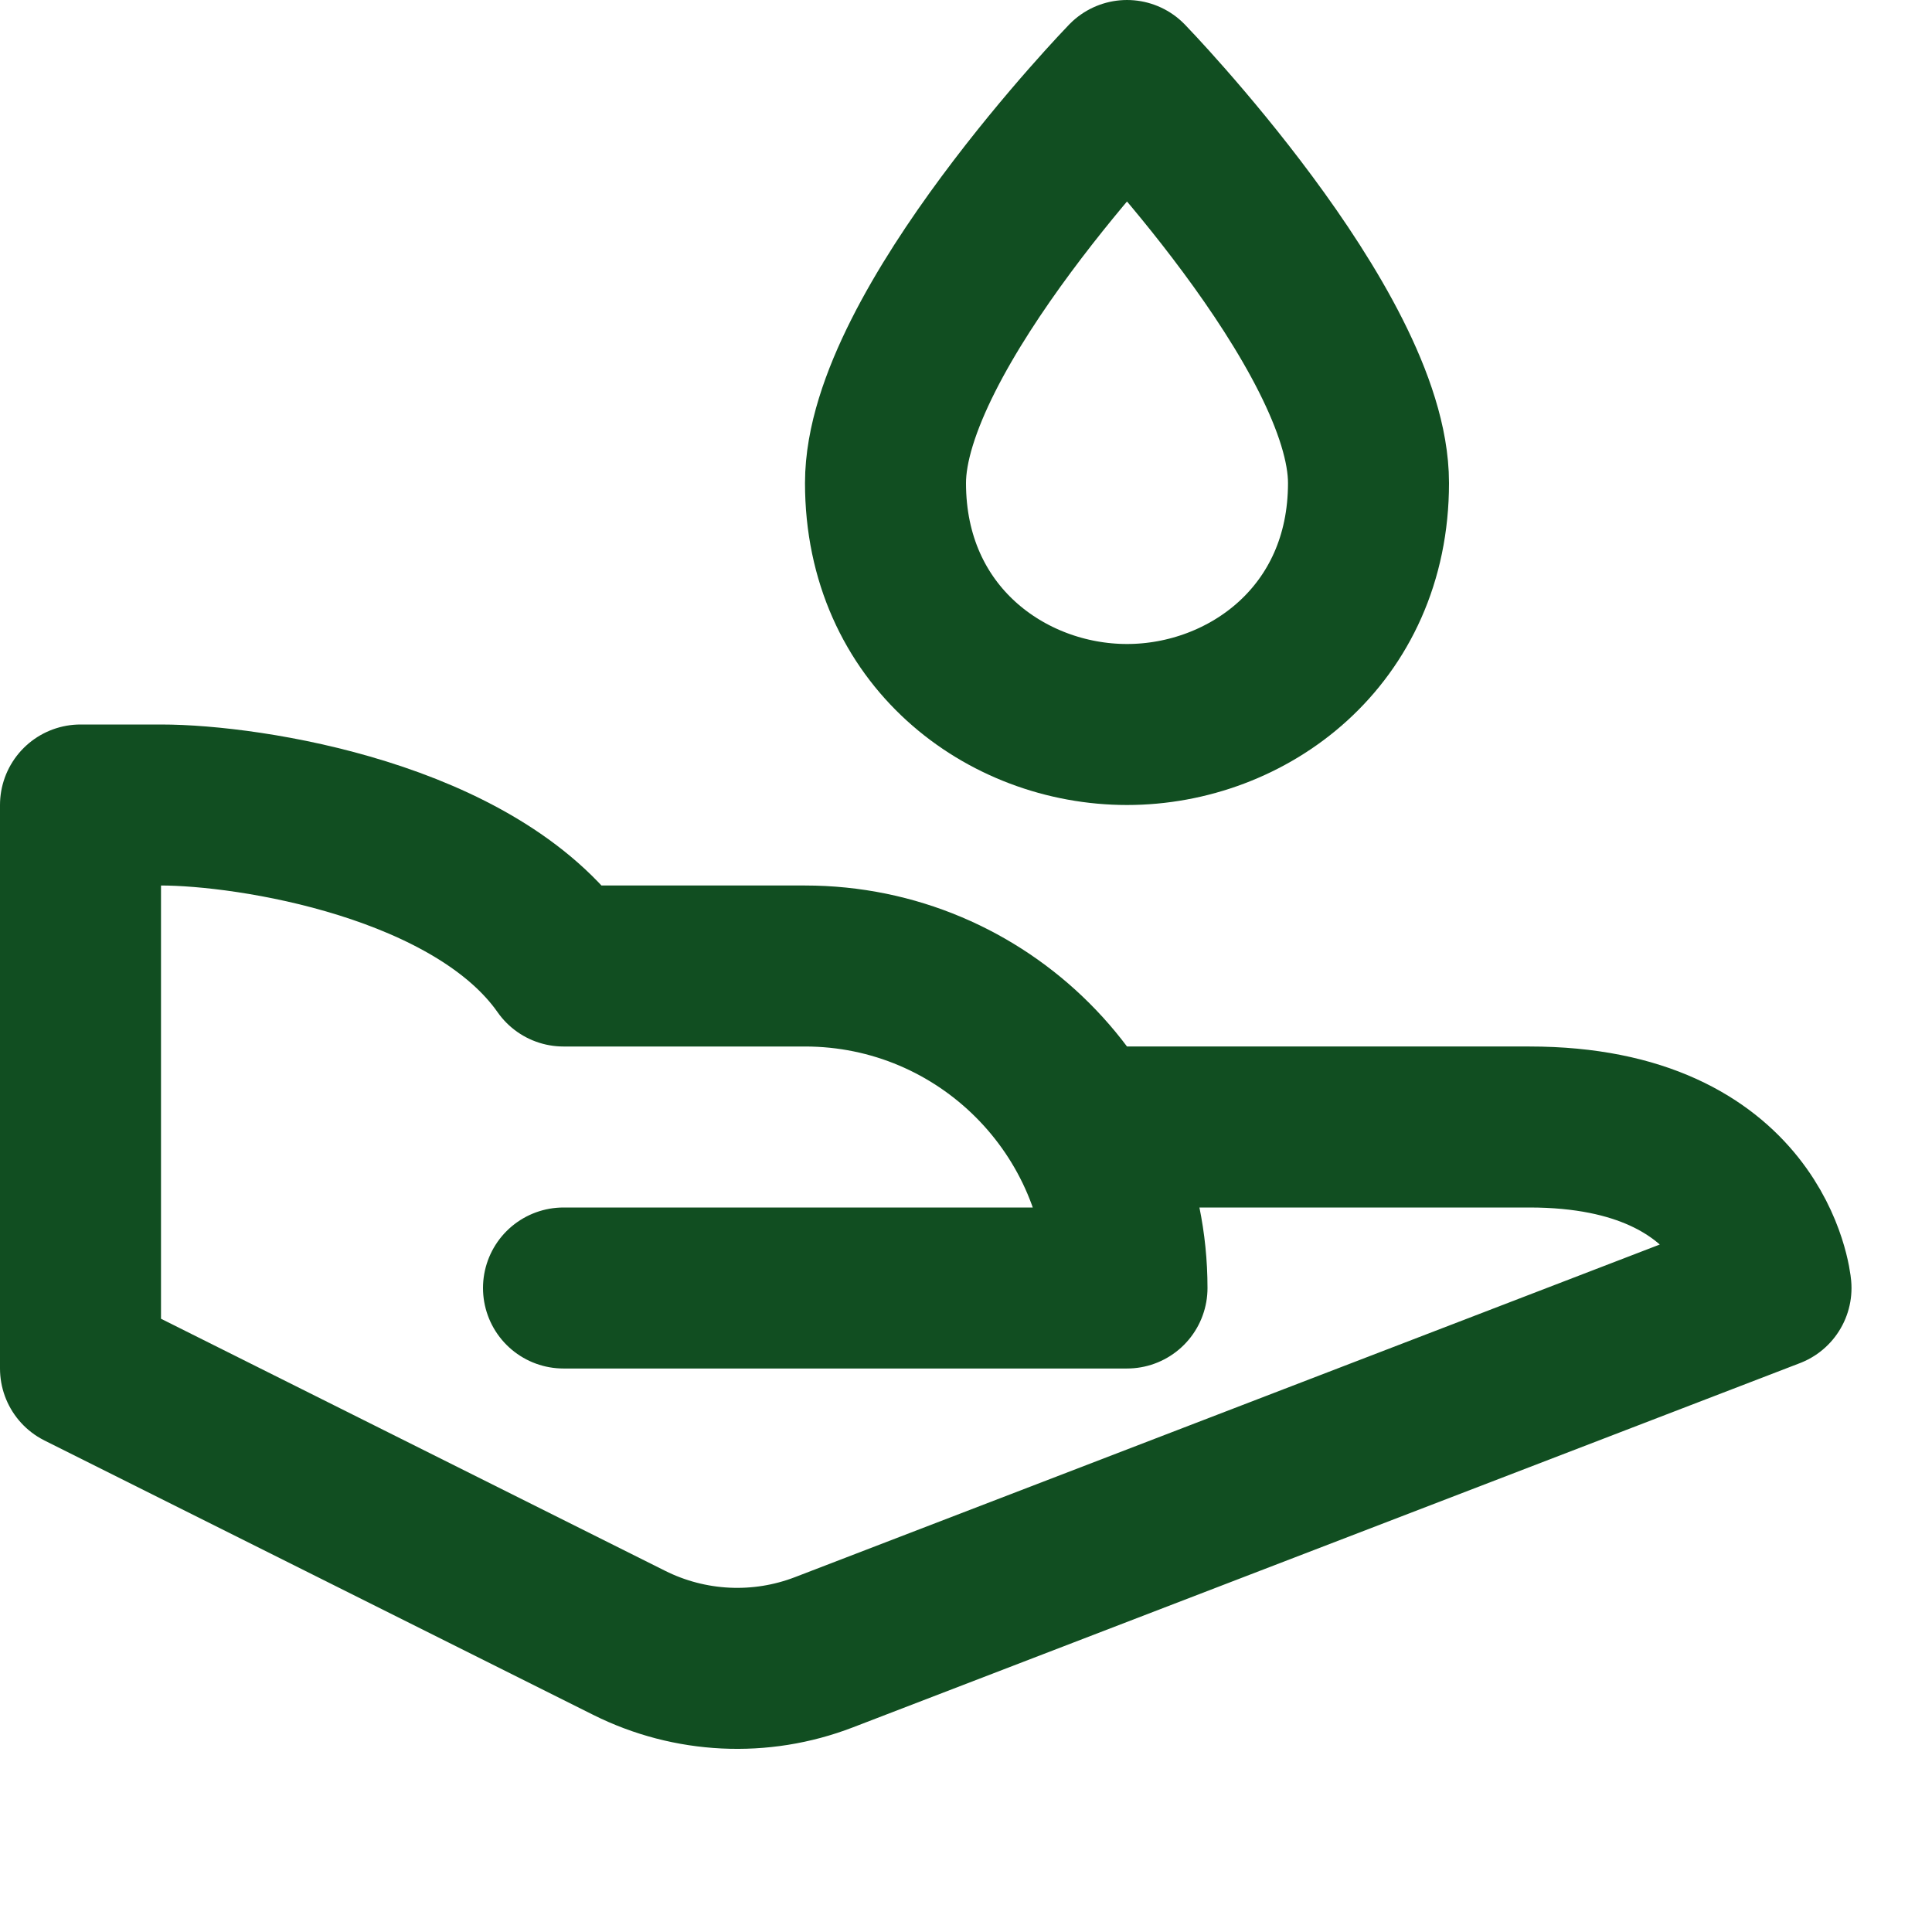 <?xml version="1.0" encoding="UTF-8"?>
<svg width="24px" height="24px" viewBox="0 0 24 24" version="1.1" xmlns="http://www.w3.org/2000/svg" xmlns:xlink="http://www.w3.org/1999/xlink">
    <title>120EBC98-8511-4F2C-A84E-3C4A2D14EA80@1x</title>
    <g id="Symbols" stroke="none" stroke-width="1" fill="none" fill-rule="evenodd" stroke-linecap="round" stroke-linejoin="round">
        <g id="Icons/M/Forest/Sinks" stroke="#114E21" stroke-width="2">
            <g id="water-hand" transform="translate(1, 1)">
                <path d="M10,5 C10,3.1 13,0 13,0 C13,0 16,3.1 16,5 C16,6.9 14.5,8 13,8 C11.5,8 10,6.9 10,5 Z" id="Path"></path>
                <path d="M12.476,13 L18,13 C20.817,13 21,15 21,15 L9.235,19.525 C8.448,19.828 7.57,19.785 6.816,19.408 L0,16 L0,9 L1,9 C2.105,9 4.906,9.438 6,11 L6,11 L9,11 C11.209,11 13,12.791 13,15 L13,15 L6,15" id="Path"></path>
            </g>
        </g>
    </g>
</svg>